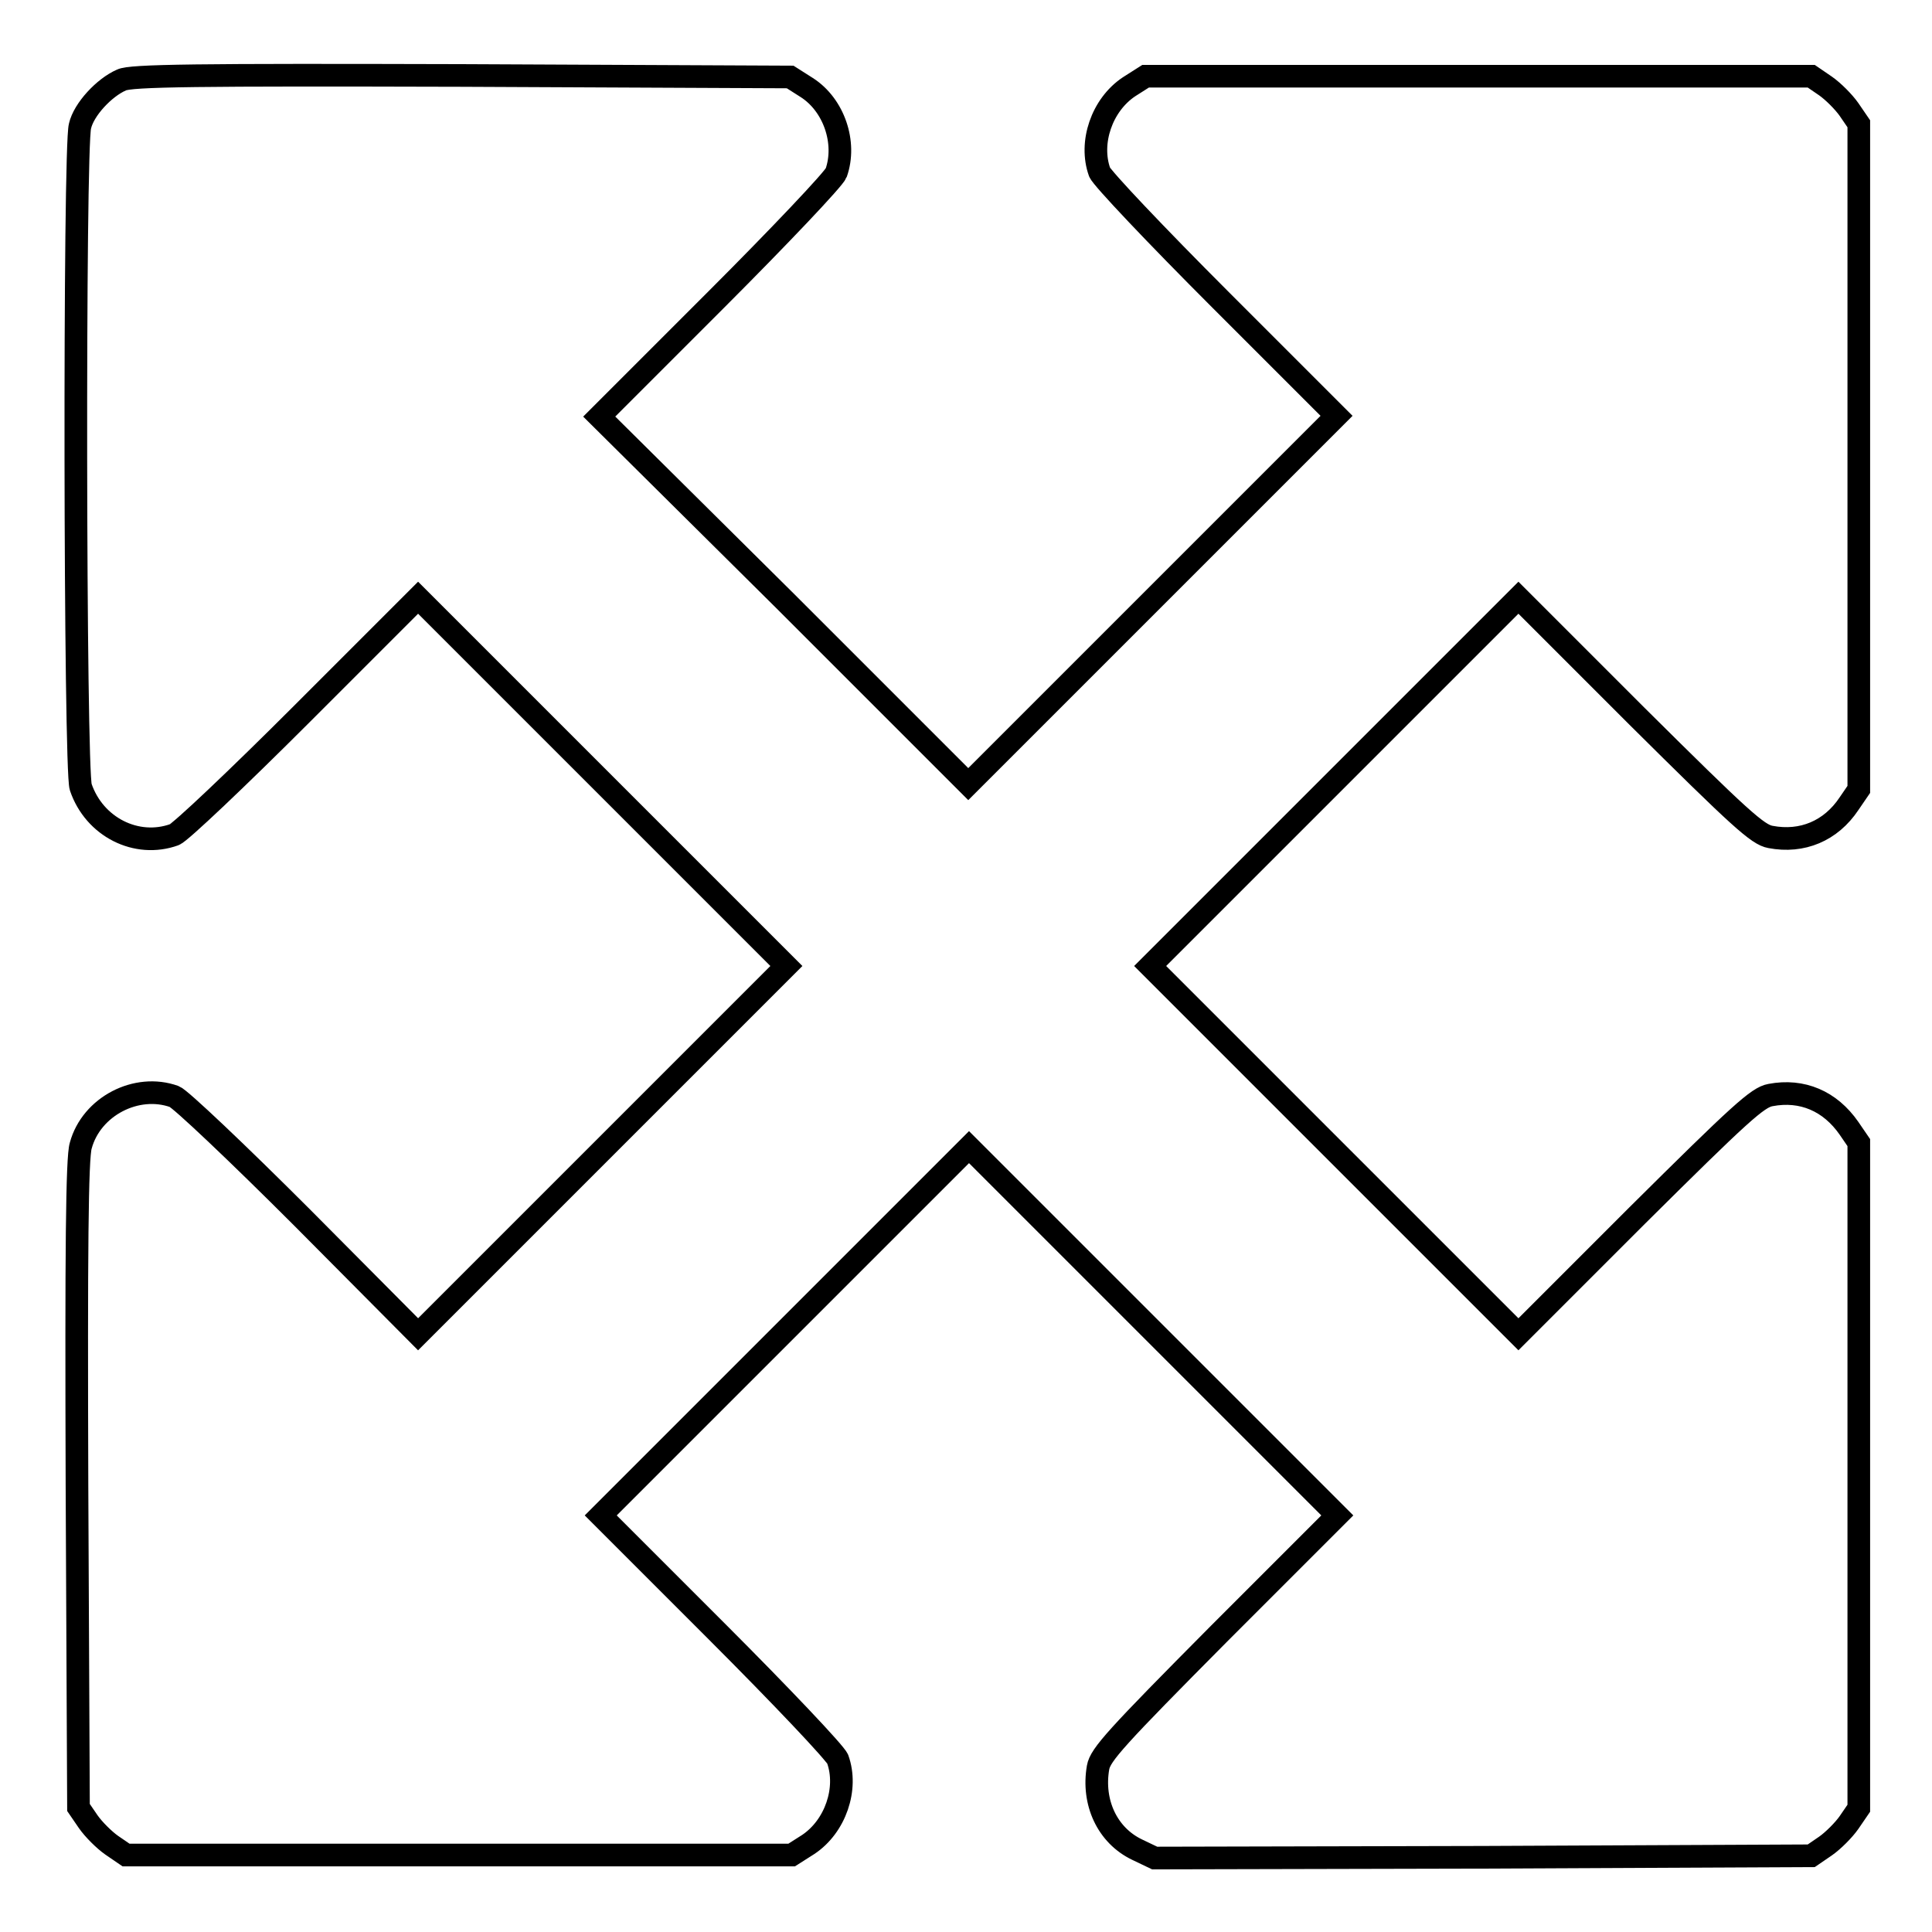 <?xml version="1.0" encoding="utf-8"?>
<!-- Svg Vector Icons : http://www.onlinewebfonts.com/icon -->
<!DOCTYPE svg PUBLIC "-//W3C//DTD SVG 1.1//EN" "http://www.w3.org/Graphics/SVG/1.1/DTD/svg11.dtd">
<svg version="1.1" xmlns="http://www.w3.org/2000/svg" xmlns:xlink="http://www.w3.org/1999/xlink" x="0px" y="0px" viewBox="0 0 256 256" enable-background="new 0 0 256 256" xml:space="preserve">
<g><g><g><path stroke-width="3" fill-opacity="0" stroke="#000000"  d="M16.1,10.6c-2.3,1-5,3.9-5.5,6.1c-0.8,2.8-0.7,85.3,0.1,87.6c1.8,5.3,7.4,8.1,12.4,6.3c0.8-0.3,8.4-7.5,16.9-16l15.4-15.4l24.4,24.4l24.4,24.4l-24.4,24.4l-24.4,24.4L40,161.3c-8.5-8.5-16.1-15.7-16.9-16c-5-1.8-11,1.3-12.4,6.5c-0.5,1.6-0.6,14-0.5,45l0.2,42.7l1.3,1.9c0.7,1,2.1,2.4,3.1,3.1l1.9,1.3h44.1h44.1l2.2-1.4c3.6-2.4,5.3-7.4,3.9-11.3c-0.3-0.8-7.5-8.4-16-16.9l-15.4-15.4l24.4-24.4l24.4-24.4l24.4,24.4l24.4,24.4l-15.7,15.7c-13.6,13.7-15.7,16-16,17.7c-0.8,4.6,1.2,9,5.2,10.9l2.3,1.1l43.5-0.1l43.5-0.2l1.9-1.3c1-0.7,2.4-2.1,3.1-3.1l1.3-1.9v-44.1v-44.1l-1.3-1.9c-2.5-3.6-6.2-5.2-10.4-4.4c-1.7,0.3-4,2.4-17.7,16l-15.7,15.7l-24.4-24.4l-24.4-24.4l24.4-24.4l24.4-24.4l15.7,15.7c13.7,13.6,16,15.7,17.7,16c4.2,0.8,8-0.8,10.4-4.4l1.3-1.9V60.4V16.4l-1.3-1.9c-0.7-1-2.1-2.4-3.1-3.1l-1.9-1.3h-44.1h-44.1l-2.2,1.4c-3.6,2.4-5.3,7.4-3.9,11.3c0.3,0.8,7.5,8.4,16,16.9l15.4,15.4l-24.4,24.4l-24.4,24.4l-24.4-24.4L79.4,55.2l15.4-15.4c8.5-8.5,15.7-16.1,16-16.9c1.4-4-0.3-9-3.9-11.3l-2.2-1.4L61.2,10C26,9.9,17.3,10,16.1,10.6z"/></g></g></g>
</svg>